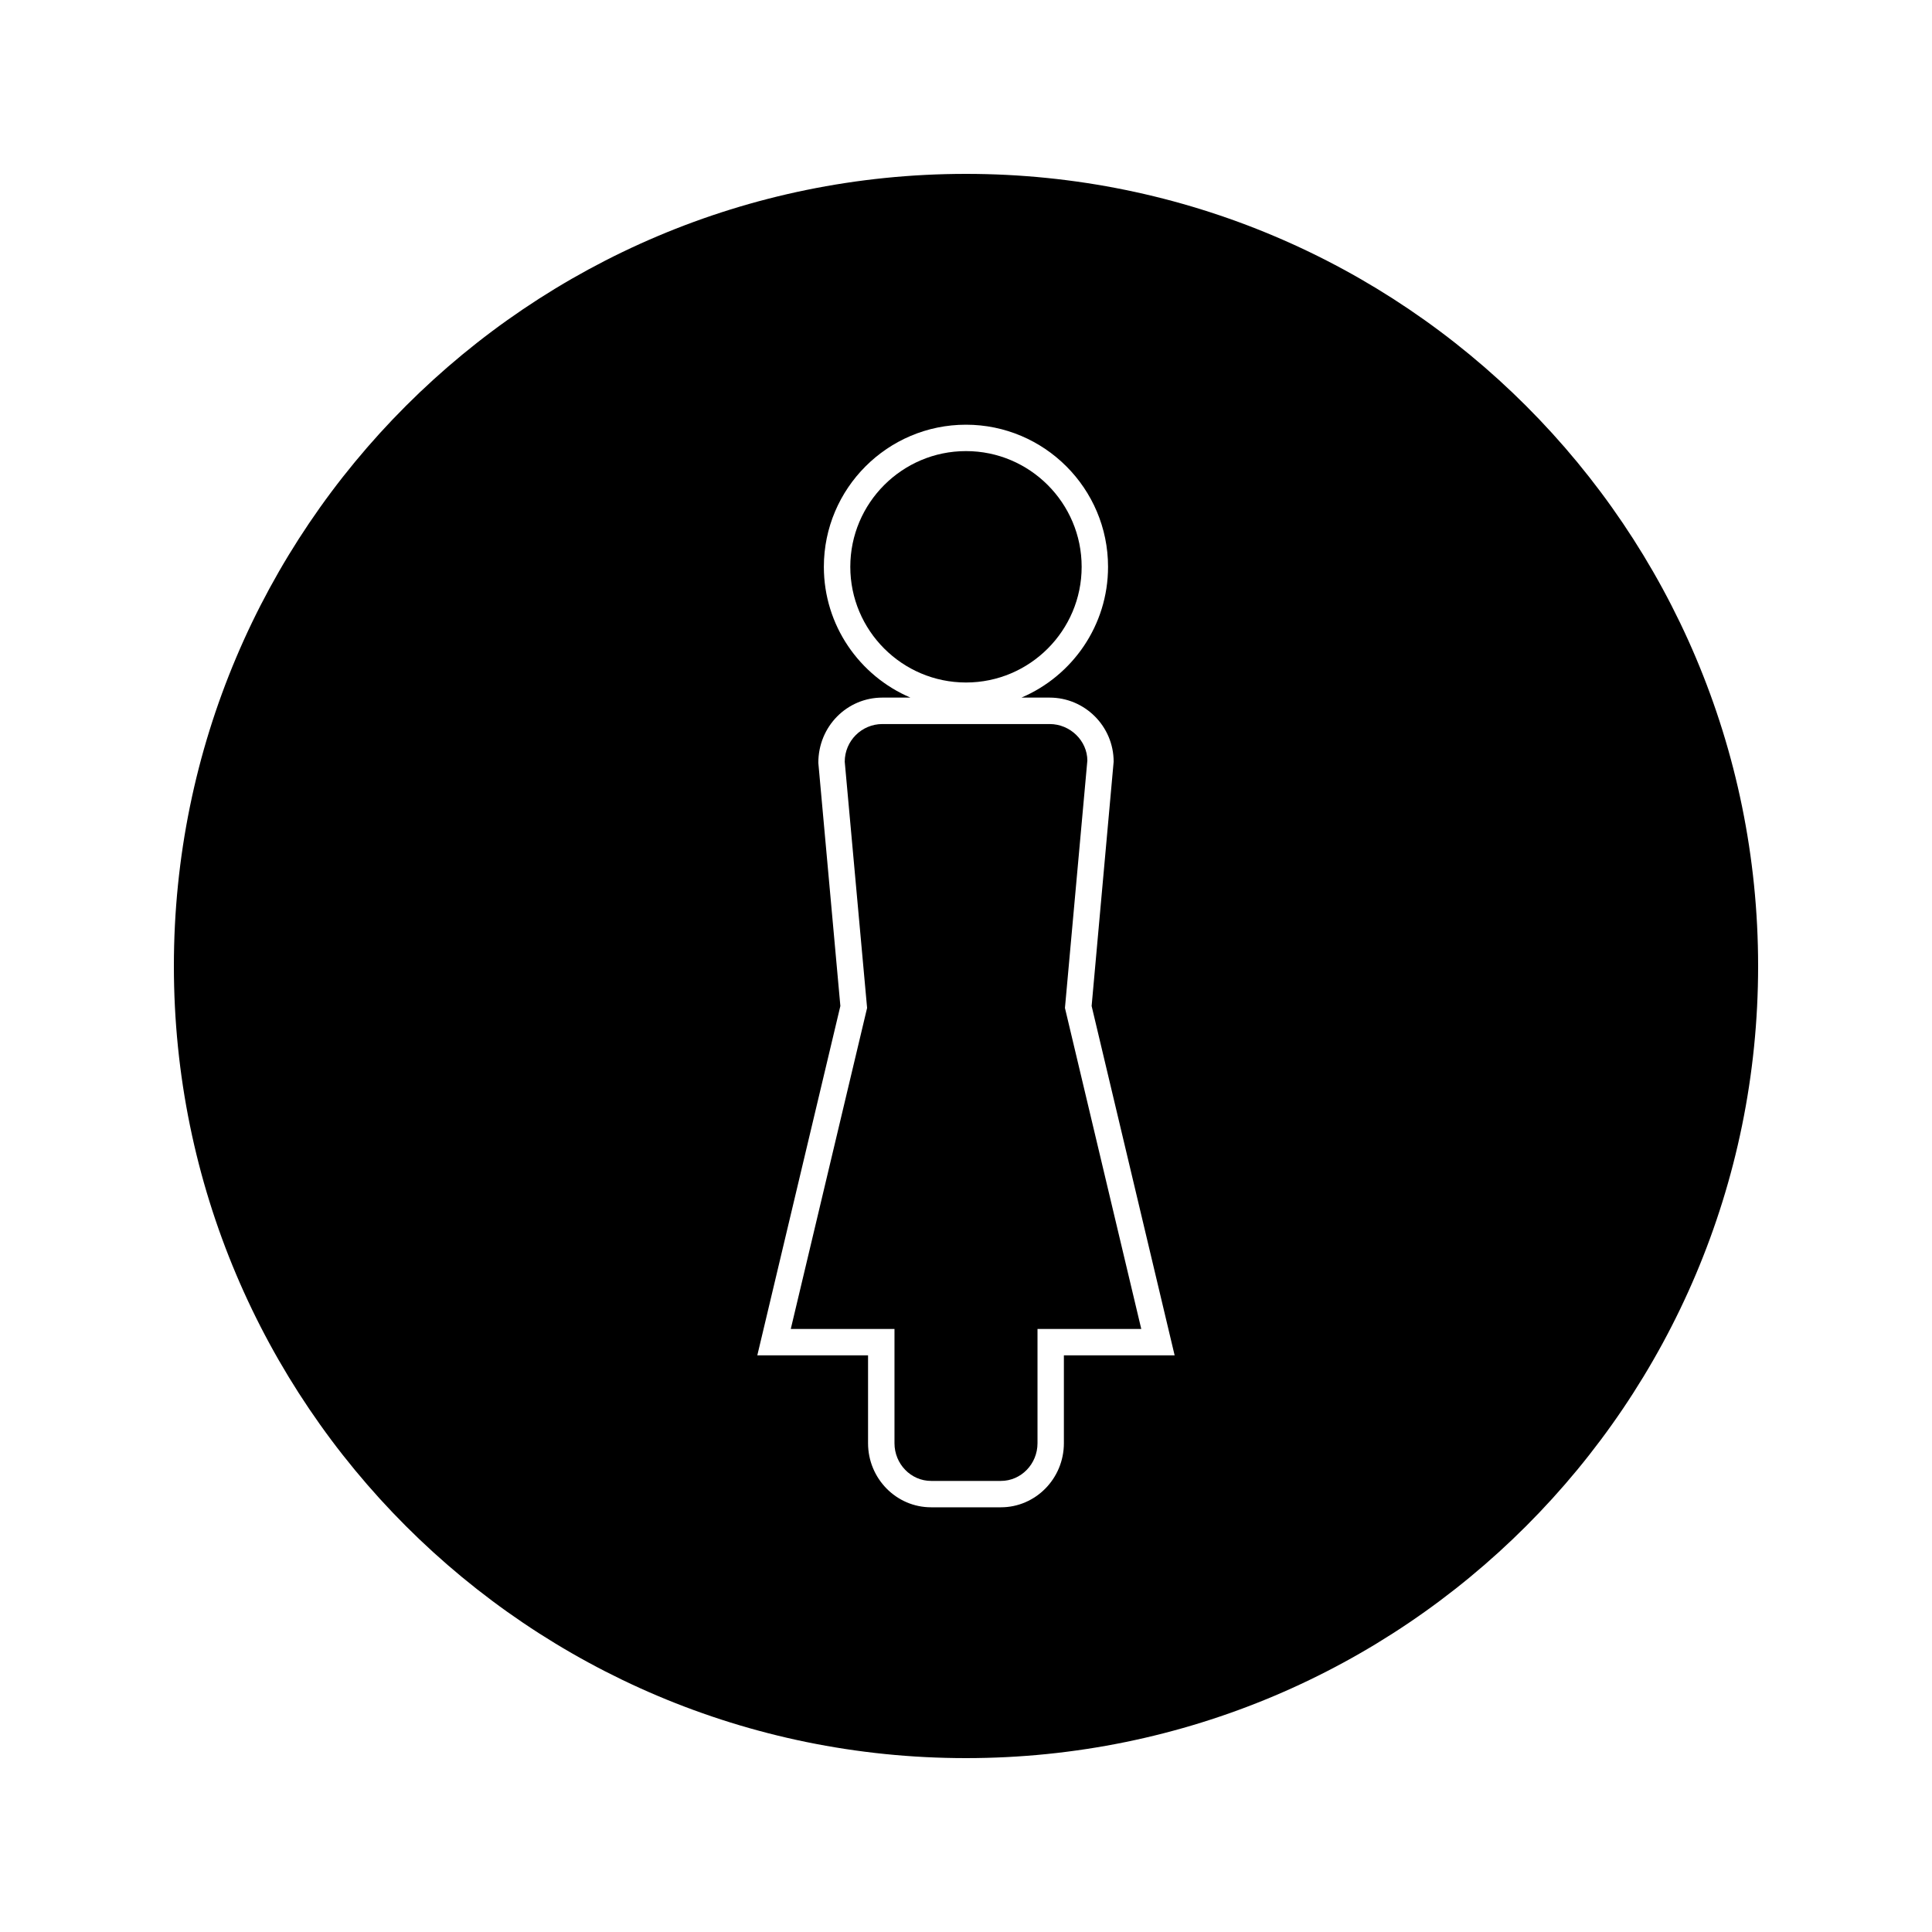 <?xml version="1.0" encoding="UTF-8"?>
<!-- Uploaded to: SVG Repo, www.svgrepo.com, Generator: SVG Repo Mixer Tools -->
<svg fill="#000000" width="800px" height="800px" version="1.1" viewBox="144 144 512 512" xmlns="http://www.w3.org/2000/svg">
 <g>
  <path d="m432.16 345.55c-0.016-5.191-4.488-9.672-9.996-9.672h-44.32c-5.512 0-9.98 4.481-9.98 9.988l5.926 65.25-20.227 85.074h27.484v30.281c0 5.504 4.356 9.988 9.703 9.988h18.5c5.348 0 9.699-4.481 9.699-9.988v-30.277h27.5l-20.227-85.074z"/>
  <path d="m430.65 294.21c0-16.906-13.746-30.664-30.652-30.664-16.91 0-30.66 13.762-30.66 30.664s13.75 30.652 30.66 30.66c16.906 0 30.652-13.758 30.652-30.66z"/>
  <path d="m400 190.08c-115.93 0-209.92 93.988-209.92 209.92s93.988 209.92 209.92 209.92 209.92-93.988 209.92-209.92c-0.004-115.93-93.988-209.92-209.92-209.92zm25.941 313.1v23.285c0 9.355-7.488 16.984-16.695 16.984h-18.504c-9.203 0-16.699-7.613-16.699-16.984v-23.285h-29.348l22.012-92.582-5.84-64.43c-0.016-9.676 7.606-17.297 16.969-17.297h7.445c-13.477-5.734-22.949-19.113-22.949-34.656 0-20.773 16.895-37.664 37.656-37.664s37.656 16.895 37.656 37.664c0 15.539-9.473 28.918-22.949 34.656h7.457c9.363 0 16.977 7.621 16.977 16.984l-5.836 64.746 22 92.582h-29.352z"/>
 </g>
</svg>